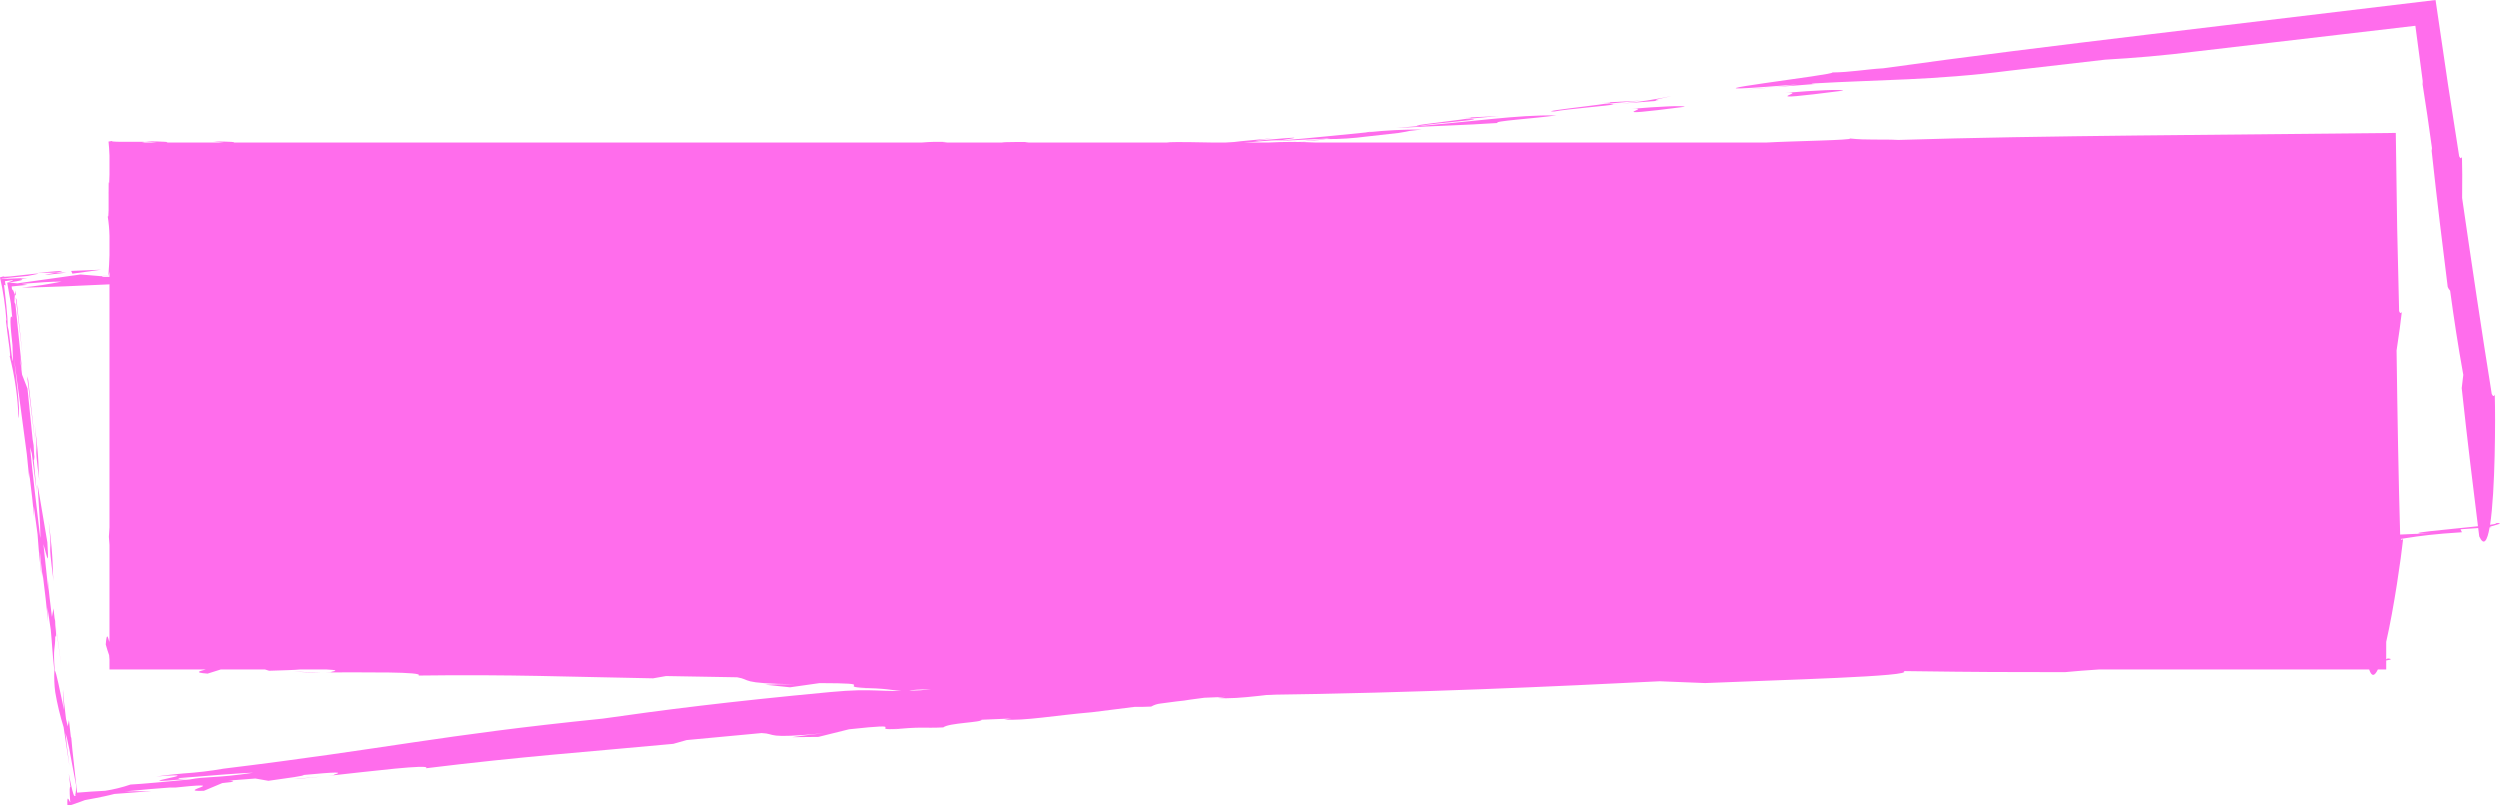 <?xml version="1.0" encoding="UTF-8" standalone="no"?><svg xmlns="http://www.w3.org/2000/svg" xmlns:xlink="http://www.w3.org/1999/xlink" fill="#000000" height="148.5" preserveAspectRatio="xMidYMid meet" version="1" viewBox="0.0 0.0 461.0 148.5" width="461" zoomAndPan="magnify"><defs><clipPath id="a"><path d="M 320 0 L 460.969 0 L 460.969 101 L 320 101 Z M 320 0"/></clipPath><clipPath id="b"><path d="M 0 48 L 424 48 L 424 148.461 L 0 148.461 Z M 0 48"/></clipPath></defs><g><g id="change1_3"><path d="M 310.652 19.691 C 310.531 19.434 306 19.629 300.871 20.07 C 305.5 19.785 293.965 21.844 310.652 19.691" fill="#ff6dec"/></g><g id="change1_4"><path d="M 20.324 48.879 L 23.395 48.848 C 24.742 48.586 25.574 48.359 20.324 48.879" fill="#ff6dec"/></g><g id="change1_5"><path d="M 25.215 48.828 L 23.395 48.848 C 21.805 49.156 19.473 49.523 25.215 48.828" fill="#ff6dec"/></g><g id="change1_6"><path d="M 422.625 100.293 C 421.48 100.371 420.152 100.5 418.484 100.703 L 422.625 100.293" fill="#ff6dec"/></g><g clip-path="url(#a)" id="change1_2"><path d="M 460.055 96.43 C 460.691 96.496 460.23 96.617 459.172 96.77 C 460.133 90.586 460.164 76.977 460.043 73.145 C 460.031 73.02 460.02 72.895 460.012 72.785 C 459.891 73.109 459.727 73.156 459.477 72.652 C 457.641 61.199 455.824 49.004 454.016 36.512 C 454.059 33.375 454.035 30.621 453.992 29.266 L 453.961 28.941 C 453.852 29.242 453.699 29.277 453.473 28.824 C 452.801 24.508 452.113 20.094 451.41 15.582 C 450.66 10.48 449.895 5.285 449.117 0.004 C 431.871 2.074 413.844 4.238 396.188 6.355 C 379.125 8.406 362.434 10.469 347.273 12.594 C 343.852 12.801 341.309 13.328 337.812 13.363 C 339.367 13.684 307.449 17.371 325.746 16.008 C 327.723 15.855 329.605 15.715 331.43 15.574 C 330.148 15.75 328.777 15.926 327.242 16.078 L 334.695 15.488 C 334.227 15.492 334.086 15.457 334.07 15.406 C 346.898 14.652 356.352 14.852 370.637 13.027 C 376.094 12.398 382.121 11.703 388.188 11.004 C 393.406 10.703 398.879 10.266 405.258 9.453 C 417.719 7.992 433.023 6.199 445.395 4.754 C 445.938 8.844 446.426 12.527 446.836 15.609 L 446.633 14.949 C 447.336 19.344 447.926 23.426 448.457 27.328 L 448.395 27.82 C 449.512 38.137 450.363 44.848 451.359 52.914 C 451.465 53.172 451.613 53.41 451.805 53.613 C 452.484 58.621 453.242 63.664 454.23 69.121 L 453.941 71.57 C 455.066 82 455.953 89.059 456.938 97.039 C 451.395 97.648 441.66 98.449 447.988 98.387 C 441.242 98.457 433.047 99.258 422.625 100.293 C 425.98 100.059 427.656 100.242 430.496 100.215 L 433.871 99.262 C 444.844 98.234 442.324 99.359 433.711 100.547 C 443.938 99.527 443.578 98.801 453.977 98.145 L 453.723 97.598 L 456.98 97.375 C 457.043 97.891 457.105 98.391 457.172 98.914 C 458.031 100.777 458.648 99.742 459.09 97.234 L 459.539 97.203 C 457.801 97.203 462.98 96.402 460.055 96.43" fill="#ff6dec"/></g><g id="change1_7"><path d="M 2.883 53.527 C 2.824 53.793 2.777 54.062 2.746 54.336 C 2.879 54.613 2.957 54.562 2.883 53.527" fill="#ff6dec"/></g><g id="change1_8"><path d="M 10.27 115.281 L 11.285 122.668 C 10.777 118.695 10.465 116.457 10.27 115.281" fill="#ff6dec"/></g><g id="change1_9"><path d="M 12.309 50.262 L 10.332 50.281 C 8.598 50.621 6.055 51.02 12.309 50.262" fill="#ff6dec"/></g><g id="change1_10"><path d="M 6.992 50.316 L 10.332 50.281 C 11.805 49.996 12.691 49.754 6.992 50.316" fill="#ff6dec"/></g><g id="change1_11"><path d="M 9.871 107.137 C 9.594 104.191 9.957 104 8.965 96 C 9.773 104.098 8.656 97.703 9.871 107.137" fill="#ff6dec"/></g><g id="change1_12"><path d="M 5 69.387 L 6.496 81.789 L 5.203 70.059 Z M 5 69.387" fill="#ff6dec"/></g><g id="change1_13"><path d="M 75.609 45.035 C 76.086 44.875 75.668 44.824 74.848 44.824 C 74.047 44.996 74.059 45.098 75.609 45.035" fill="#ff6dec"/></g><g id="change1_14"><path d="M 74.844 44.824 C 76.059 44.559 79.129 44.141 81.809 43.855 L 82.59 43.836 L 83.316 43.703 C 84.344 43.523 85.391 43.5 86.426 43.641 C 90.863 43.105 92.617 42.852 93.062 42.727 C 93.113 42.734 93.16 42.742 93.207 42.754 C 108.465 40.918 89.629 42.621 99.461 41.18 C 96.75 41.625 91.172 42.098 89.34 42.148 L 91.238 42.203 C 88.066 42.594 83.824 42.938 82.215 42.98 L 86.156 43.098 L 80.66 43.812 C 83.477 42.938 58.664 45.879 68.391 44.34 L 69.172 44.367 C 71.707 44.102 74.121 43.707 75.93 43.367 L 77.379 43.422 C 82.719 42.863 87.762 41.633 85.828 41.988 C 83.035 42.336 80.258 42.684 77.891 42.977 C 78.887 42.762 79.168 42.66 78.391 42.805 C 77.18 42.957 75.992 43.105 74.832 43.25 C 74.469 43.266 74.133 43.277 73.805 43.289 L 74.363 43.312 C 71.355 43.77 68.332 44.07 65.293 44.223 L 67.551 44.309 C 66.43 44.652 65.285 44.906 64.121 45.07 L 59.914 45.285 L 61.828 44.992 C 60.637 45.051 59.445 45.176 58.266 45.367 L 55.902 45.488 C 55.844 45.59 56.488 45.602 57.555 45.559 C 56.641 45.879 55.688 46.082 54.719 46.164 L 45.773 46.621 C 45.41 47.258 69.934 44.816 74.844 44.824" fill="#ff6dec"/></g><g id="change1_15"><path d="M 82.215 42.98 L 81.508 42.961 C 81.742 43 81.98 43.004 82.215 42.98" fill="#ff6dec"/></g><g id="change1_16"><path d="M 91.836 43.77 C 93.855 43.199 90.145 43.422 84.316 44.031 C 96.055 42.996 78.734 45.188 91.836 43.77" fill="#ff6dec"/></g><g id="change1_17"><path d="M 129.359 38.215 C 132.266 38.121 135.16 37.855 138.035 37.426 C 128.035 38.535 134.457 37.297 129.043 37.684 C 126.527 38 126.234 38.168 127.078 38.227 C 123.793 38.289 130.578 36.848 119.266 38.574 C 124.285 38.352 120.152 39.203 129.359 38.215" fill="#ff6dec"/></g><g id="change1_18"><path d="M 181.43 32.238 L 181.273 32.262 L 181.336 32.246 Z M 143.48 36.855 L 143.387 36.867 C 154.172 36.289 153.895 35.246 165.121 34.176 C 164.305 34.441 163.66 34.664 164.227 34.664 C 164.227 34.664 164.281 34.68 164.316 34.688 C 162.797 34.867 160.156 35.074 157.543 35.438 C 161.785 35.211 164.441 34.914 166.695 34.578 C 169.227 34.406 172.562 34.141 171.055 34.566 C 180.922 33.207 173.273 33.91 169.848 34.059 C 172.539 33.586 175.484 33.059 181.02 32.527 L 184.219 32.25 C 182.66 32.504 181.668 32.68 181.051 32.805 L 177.418 33.156 C 177.676 33.723 182.047 33.266 186.984 32.691 C 188.035 32.656 188.535 32.695 187.703 32.93 C 192.617 32.254 193.508 32.051 192.719 32.039 L 196.625 31.664 C 197.195 31.652 197.883 31.609 198.629 31.551 C 199.258 31.52 199.891 31.527 200.52 31.574 L 199.191 31.758 L 204.707 31.531 C 206.621 31.047 204.871 31.055 201.797 31.254 C 205.09 30.883 209.012 30.441 212.445 30.055 C 215.895 29.891 215.234 29.902 215.305 29.789 C 216.805 29.633 218.312 29.59 219.82 29.672 L 218.383 29.867 L 224.383 29.621 C 227.551 28.82 221.68 29.242 215.34 29.758 C 215.543 29.652 216.422 29.457 220.348 29.02 C 217.648 29.047 214.605 29.699 211.41 30.078 C 208.484 30.316 205.922 30.516 204.527 30.562 C 207.625 30.137 211.926 29.547 214.43 29.203 L 221.754 28.918 C 226.086 28.234 238.691 26.777 236.984 26.578 C 237.98 26.375 236.879 26.445 235.219 26.578 L 235.184 26.578 C 236.883 26.395 238.098 26.258 239.254 26.129 L 229.801 26.918 C 229.688 26.875 230.012 26.77 231.105 26.555 L 228.055 27.074 C 226.727 27.191 225.398 27.312 224.105 27.426 C 223.18 27.066 231.789 25.883 236.352 25.836 C 245.645 24.457 223.844 26.879 234.652 25.488 C 214.121 27.348 237.117 25.824 211.668 28.656 C 208.062 28.891 209.25 28.637 211.602 28.301 C 213.066 28.168 214.523 28.07 215.688 28.059 C 218.988 27.57 217.992 27.605 216.137 27.754 L 218.016 27.488 L 214.953 27.855 C 212.09 28.102 208.812 28.422 214.117 27.738 C 203.535 28.695 205.57 28.676 205.23 28.934 C 204.512 29.051 203.797 29.203 203.094 29.402 C 202.598 29.473 201.941 29.562 201.184 29.672 C 198.344 29.777 193.086 30.516 191.281 30.602 C 191.684 30.516 192.371 30.402 193.336 30.266 L 190.695 30.512 C 190.809 30.43 190.934 30.367 191.062 30.328 C 185.25 30.977 182.41 31.434 179.805 31.871 L 174.867 32.395 L 178.645 31.555 L 174.234 32.062 C 173.461 32.176 173.27 32.234 173.297 32.277 C 170.047 32.648 167.789 32.957 166.012 33.234 C 164.27 33.391 162.176 33.609 160.23 33.863 L 162.734 33.305 C 155.254 34.09 158.648 33.938 158.188 34.152 C 157.785 34.219 157.363 34.285 157.023 34.344 C 157.375 34.297 157.629 34.266 157.945 34.223 C 157.523 34.32 156.516 34.473 154.293 34.738 C 155.523 34.391 146.773 35.148 142.906 35.859 C 160.73 33.492 146.008 36.504 150.047 36.125 C 149.172 36.219 147.672 36.379 146.008 36.555 C 143.836 36.613 146.098 36.027 141.895 36.328 C 137.152 36.926 139.57 37.055 143.48 36.855" fill="#ff6dec"/></g><g id="change1_19"><path d="M 244.582 25.652 C 243.684 25.695 242.141 25.82 239.258 26.133 C 240.836 26.008 242.52 25.875 243.965 25.758 L 244.582 25.652" fill="#ff6dec"/></g><g id="change1_20"><path d="M 167.699 35.883 C 174.703 34.527 161.609 35.945 154.258 36.57 C 155.418 36.262 156.598 36.043 157.789 35.922 C 153.887 36.141 149.996 36.57 146.141 37.203 L 141.945 37.551 C 142.465 37.457 143.031 37.371 143.617 37.309 C 141.73 37.438 139.676 37.613 137.809 37.809 C 135.402 37.938 133.477 38.031 129.926 38.469 L 127.723 38.902 C 124.039 39.141 122.391 39.113 118.043 39.648 L 113.535 40.535 C 115.445 40.113 122.215 39.406 126.973 39.051 L 125.031 39.434 C 125.617 39.305 126.656 39.145 127.949 38.977 C 130.59 38.801 132.398 38.758 131.762 39.004 L 132.934 38.484 C 134.957 38.547 140.195 38.039 144.816 37.605 C 145.016 37.637 145.098 37.684 144.887 37.766 L 145.363 37.555 C 150.23 37.098 154.223 36.75 152.699 37.277 C 155.301 36.773 154.859 36.691 153.012 36.801 C 160.402 36.164 170.039 35.074 167.699 35.883" fill="#ff6dec"/></g><g id="change1_21"><path d="M 286.98 21.285 C 279.273 21.184 272.938 22.348 257.461 23.605 C 265.676 23.156 269.48 23.117 276.156 22.68 C 275.227 22.324 282.672 21.883 286.98 21.285" fill="#ff6dec"/></g><g id="change1_22"><path d="M 295.137 18.941 C 294.691 18.961 294.176 18.988 293.539 19.023 L 295.137 18.941" fill="#ff6dec"/></g><g id="change1_23"><path d="M 286.621 20.559 C 288.852 20.098 297.395 19.449 297.531 19.246 L 299.062 19.109 L 297.523 19.23 C 296.984 19.16 296.445 19.145 295.902 19.184 L 302.508 18.562 L 295.137 18.941 C 303.027 18.586 282.293 20.605 286.621 20.559" fill="#ff6dec"/></g><g id="change1_24"><path d="M 241.445 26.883 C 238.395 26.914 234.941 27.684 231.289 28.09 C 241.027 27.621 230.543 28.094 241.445 26.883" fill="#ff6dec"/></g><g id="change1_25"><path d="M 327.242 16.078 L 321.434 16.539 C 323.57 16.41 325.488 16.254 327.242 16.078" fill="#ff6dec"/></g><g id="change1_26"><path d="M 339.879 16.715 C 339.73 16.438 334.801 16.645 329.227 17.125 C 334.258 16.82 321.684 19.059 339.879 16.715" fill="#ff6dec"/></g><g id="change1_27"><path d="M 409.027 101.715 L 413.434 101.305 C 412.656 101.312 410.469 101.52 409.027 101.715" fill="#ff6dec"/></g><g id="change1_28"><path d="M 300.426 112.965 L 302.656 112.879 L 300.426 112.965" fill="#ff6dec"/></g><g id="change1_29"><path d="M 275.809 115.902 L 276.195 115.871 L 276.395 115.531 Z M 275.809 115.902" fill="#ff6dec"/></g><g clip-path="url(#b)" id="change1_1"><path d="M 162.582 128.168 L 162.547 128.172 L 161.816 128.262 L 162.539 128.172 Z M 409.027 101.715 L 400.238 102.539 L 411.656 102.422 C 407.465 102.926 404.078 103.258 401.07 103.508 C 401.84 103.301 402.832 103.055 401.254 103.066 C 402.484 103.195 399.344 103.539 395.836 103.895 C 389.664 104.309 384.352 104.551 374.98 105.73 C 374.805 105.785 374.676 105.824 374.527 105.871 C 372.145 106.105 369.629 106.348 366.922 106.613 C 369.996 106.398 371.539 106.566 374.137 106.539 L 374.648 106.398 C 376.051 106.5 378.188 106.438 370.613 107.789 C 365.984 108.289 363.609 108.469 362.363 108.492 C 364.293 108.129 366.203 107.668 368.086 107.105 C 367.043 107.227 366.211 107.32 365.449 107.41 C 362.566 106.988 362.297 107.324 352.844 107.422 C 349.785 107.949 353.586 107.758 357.508 107.594 C 356.594 107.664 355.363 107.789 354.438 107.918 L 358.184 107.566 C 360.898 107.457 363.484 107.383 363.676 107.59 C 359.098 108 361.574 107.297 354.438 107.918 L 346.379 108.672 L 348.5 108.652 C 348.141 108.688 347.785 108.719 347.359 108.758 L 351.93 108.711 C 341.031 109.922 339.332 109.574 342.797 108.805 C 326.145 110.809 332.219 109.098 319.398 111.059 C 323.871 110.832 326.988 110.984 331.395 110.57 L 325.574 111.18 L 326.879 111.164 L 323.215 111.598 C 322.949 111.664 322.691 111.754 322.441 111.863 C 317.238 112.195 325.992 110.363 308.574 112.453 C 314.422 111.844 310.188 112.621 308.84 113 C 308.293 113.023 307.715 113.051 307.125 113.078 C 305.988 113.098 304.625 113.121 302.898 113.152 C 302.547 113.188 302.199 113.27 301.867 113.391 C 296.102 113.781 290.934 114.203 292.273 113.535 C 294.973 113.148 297.699 112.957 300.426 112.965 C 299.723 112.941 299.578 112.84 299.531 112.73 C 285.297 114.008 288.551 114.68 279.926 115.543 C 279.234 115.586 278.457 115.652 277.41 115.77 L 276.199 115.871 L 276.152 115.926 C 275.102 116.074 273.832 116.258 272.199 116.492 L 274.285 116.406 C 267.141 116.988 261.02 117.621 255.246 118.219 L 254.816 118.234 C 254.156 118.215 254.035 118.121 253.98 118.02 C 250.469 118.266 246.969 118.715 243.504 119.367 L 235.664 119.977 L 233.109 120.859 L 232.582 120.902 L 232.488 121.074 L 232.379 121.109 C 229.852 120.715 222.484 121.441 215.098 121.926 C 210.059 122.547 204.945 123.172 199.891 123.789 L 199.871 123.789 L 199.059 123.895 C 199.328 123.859 199.574 123.828 199.852 123.793 C 196.414 124.109 193.727 124.312 197.648 123.664 C 195.422 123.91 193.215 124.32 191.043 124.891 L 190.977 124.902 C 187.93 125.301 184.973 125.688 182.105 126.062 L 176.539 126.457 L 169.82 127.281 C 161.816 127.742 161.602 126.82 153.117 127.613 C 134.098 129.395 122.117 130.938 111.121 132.516 C 80.711 135.609 71.77 138.012 41.215 141.742 C 38.766 142.172 36.301 142.465 33.824 142.621 C 32.266 142.766 30.574 142.934 28.766 143.184 L 29.27 143.145 C 40.188 142.316 20.719 144.926 34.59 143.625 C 33.207 143.641 32.496 143.648 33.105 143.473 C 37.848 143.09 44.582 142.516 46.691 142.496 C 39.762 143.535 37.973 143.137 35.02 143.727 C 30.707 144.129 26.164 144.57 24.07 144.668 C 22.547 145.188 20.984 145.574 19.395 145.82 L 16.879 145.965 L 14.215 146.168 C 14.027 144.465 13.824 142.633 13.648 141.008 C 13.414 138.945 13.223 137.148 13.148 136.066 C 13.121 136.027 13.09 135.918 13.059 135.852 C 12.969 135.035 12.859 134.07 12.711 132.781 L 12.492 133.938 C 12.395 133.508 12.285 133.062 12.172 132.57 C 11.93 130.574 11.652 128.266 11.617 127.148 C 11.57 127.68 11.688 129.316 11.809 130.918 C 11.086 127.547 10.359 123.812 10.09 123.617 C 9.758 118.945 10.191 120.113 10.191 117.145 C 10.387 117.801 10.453 117.516 10.125 114.527 C 10.16 114.699 10.199 114.902 10.273 115.277 L 10.094 113.984 C 10.102 114.148 10.105 114.262 10.109 114.391 C 10.039 113.754 9.957 113.059 9.859 112.188 L 9.574 113.762 C 9.34 111.738 8.895 108.414 8.852 107.02 C 8.84 107.641 8.863 108.266 8.918 108.887 C 8.613 106.016 8.312 103.191 8.008 100.344 C 8.141 100.828 8.27 101.297 8.387 101.723 L 8.551 102.914 C 8.496 102.484 8.453 102.156 8.406 101.781 C 8.793 103.25 9 103.996 8.73 99.988 L 6.922 89.293 C 7.078 91.77 7.23 94.227 7.383 96.594 C 7.414 97.559 7.465 98.754 7.426 99.215 C 6.727 93.195 6.051 87.855 5.539 82.438 C 5.648 82.836 5.762 83.23 5.859 83.586 L 6.785 90.902 L 6.211 84.762 C 6.281 84.906 6.312 84.766 6.309 84.266 L 6.41 84.914 L 6.293 83.754 C 6.27 83.336 6.242 82.82 6.199 82.098 L 6.016 81.012 L 5.07 71.664 L 4.07 69.086 C 3.934 67.977 3.812 66.984 3.695 66.035 L 3.656 65.66 L 4.078 68.273 L 2.848 56.121 C 2.801 55.984 2.742 55.855 2.668 55.73 C 2.668 55.266 2.695 54.797 2.746 54.336 C 2.57 53.977 2.277 52.883 2.242 53.605 L 2.145 52.824 L 5.074 52.527 L 3.969 52.348 L 8.18 52.035 C 9.441 51.961 10.438 51.93 11.359 51.926 C 10.227 52.141 9.137 52.359 7.828 52.559 L 5.664 52.848 L 4.785 52.938 L 3.98 52.996 C 4.605 52.996 4.883 53.031 5.566 53.02 L 7.812 52.945 L 11.809 52.809 C 14.457 52.691 17.266 52.566 21.711 52.367 C 22.484 51.887 26.098 51.453 29.879 50.953 C 31.055 50.895 32.328 50.832 33.852 50.758 C 34.93 50.074 42.375 49.496 46.867 48.609 C 42.047 48.824 30.66 49.949 31.113 49.441 L 33.133 49.254 C 26.02 49.73 24.48 50.48 20.273 51.055 C 19.266 51.082 18.637 51.059 18.746 50.93 L 20.945 50.727 L 18.168 50.949 L 18.484 50.914 L 14.836 50.617 L 3.199 52.25 L 1.871 52.113 C 1.691 52.141 1.512 52.168 1.34 52.195 C 1.566 53.477 1.789 54.734 2.012 55.996 C 2.09 56.824 2.168 57.66 2.254 58.555 C 1.758 57.703 1.875 59.898 2.301 63.648 C 2.344 66.031 2.641 69.898 1.617 61.047 C 1.531 60.664 1.465 60.371 1.41 60.117 C 1.418 59.148 1.312 57.793 1.168 56.371 C 1.023 55.047 0.871 53.672 0.746 52.523 L 1.035 52.633 L 0.906 51.852 L 2.414 51.637 C 2.449 51.715 2.086 51.867 1.254 52.125 C 1.285 52.117 1.27 52.168 1.305 52.254 C 1.301 52.211 1.293 52.168 1.289 52.152 C 4.352 51.703 4.559 51.516 3.656 51.461 L 5.137 51.25 L 0.375 51.434 L 0.379 51.527 C 0.367 51.574 0.348 51.547 0.316 51.391 C 0.656 51.324 2.055 51.172 5.133 50.883 C 11.574 49.641 -0.152 51.438 0.703 50.953 L 0 51.141 C 0.609 53.793 1.004 56.488 1.188 59.199 C 0.996 58.52 1.117 59.512 1.312 60.93 C 1.316 61.012 1.32 61.086 1.324 61.148 L 1.332 61.102 C 1.633 63.273 2.059 66.238 1.762 65.598 C 2.734 69.375 3.289 73.246 3.414 77.145 C 3.809 75.516 2.891 69.109 2.586 66.055 C 3.25 71.02 4.137 77.664 4.945 83.742 C 5.09 85.215 5.227 86.574 5.387 88.188 C 5.383 87.879 5.375 87.422 5.367 87.047 C 5.781 90.336 6.125 93.316 6.297 95.535 L 6.227 93.352 C 6.457 95.066 6.695 96.812 6.926 98.527 C 7.074 100.438 7.113 101.578 7.645 106.199 C 7.441 103.887 7.359 102.543 7.344 101.664 C 7.348 101.707 7.352 101.742 7.355 101.773 C 7.52 103.387 7.664 104.855 7.84 106.613 C 7.832 106.277 7.824 105.766 7.816 105.363 C 8.27 108.953 8.641 112.195 8.828 114.613 L 8.746 111.992 L 9.355 116.074 C 9.637 119.012 9.605 119.809 10.023 123.73 C 9.961 125.031 10.016 126.332 10.184 127.625 C 10.555 129.812 11.07 131.973 11.73 134.09 L 12.797 141.23 C 12.379 137.977 12.168 136.152 12.086 135.176 C 12.262 135.766 12.469 136.586 12.781 138.141 C 13.047 139.559 13.43 141.602 14.016 144.727 C 14.066 145.355 14.02 145.984 13.875 146.598 C 14.066 146.637 14.004 146.699 13.727 146.789 C 13.543 146.652 13.23 145.551 12.684 142.684 C 12.805 143.688 12.898 144.453 12.984 145.145 C 12.836 144.977 12.785 145.59 12.941 147.789 C 12.941 147.789 13.023 147.793 13.109 147.789 L 12.887 147.863 C 12.645 147.383 12.344 146.582 12.43 148.445 C 12.656 148.465 12.891 148.465 13.117 148.441 C 14.055 148.133 14.902 147.832 15.66 147.539 C 18.688 146.992 20.133 146.66 21.074 146.406 L 27.941 145.883 L 23.051 145.93 C 26.363 145.594 29.441 145.363 32.371 145.141 L 31.262 145.332 C 44.352 143.918 31.605 146.062 37.609 145.82 L 40.988 144.398 L 42.59 144.219 C 43.359 144 43.016 143.934 42.07 143.941 L 47.09 143.559 C 47.848 143.691 48.551 143.816 49.492 143.98 C 53.449 143.434 56.078 143.074 56 142.902 C 62.059 142.336 63.445 142.324 61.578 142.848 C 61.82 142.895 61.305 142.977 60.52 143.07 C 68.176 142.242 79.668 140.812 78.566 141.664 C 96.469 139.465 108.02 138.676 124.156 137.164 L 126.617 136.469 L 140.441 135.176 C 143.324 135.297 140.793 136.285 151.984 135.199 C 149.98 135.387 148.648 135.57 146.02 135.934 L 150.914 135.883 L 156.562 134.48 C 168.566 133.184 159.508 134.785 165.637 134.387 L 163.832 134.59 C 170.234 133.906 170.117 134.328 173.941 134.133 C 174.938 133.285 181.223 133.219 180.988 132.719 L 186.488 132.492 L 185.168 132.676 C 188.832 132.973 194.633 131.906 201.379 131.332 C 204.027 130.996 206.613 130.676 209.184 130.352 C 210.047 130.359 210.918 130.363 212.273 130.293 C 212.812 129.984 213.41 129.789 214.027 129.727 C 215 129.602 215.949 129.473 216.922 129.344 C 217.949 129.234 218.895 129.133 219.453 129.012 C 220.328 128.895 221.215 128.777 222.078 128.664 L 225.949 128.504 L 224.527 128.703 C 228.504 129.027 234.836 127.863 242.18 127.242 C 273.266 123.441 299.602 119.324 319.543 116.188 L 328.406 115.551 C 342.688 113.387 369.277 109.816 366.652 109.109 C 383.469 107.473 384.898 107.277 397.992 105.859 C 406.352 104.125 417.922 102.723 423.902 100.832 C 412.332 102.23 418.574 100.887 409.027 101.715" fill="#ff6dec"/></g><g id="change1_30"><path d="M 366.918 106.613 C 365.879 106.684 364.641 106.801 363.117 106.988 L 366.918 106.613" fill="#ff6dec"/></g><g id="change1_31"><path d="M 18.613 49.738 L 13.121 49.961 L 13.352 50.465 Z M 18.613 49.738" fill="#ff6dec"/></g><g id="change1_32"><path d="M 7.25 88.664 C 7 85.965 7.328 85.797 6.422 78.441 C 7.164 85.875 6.133 80.008 7.25 88.664" fill="#ff6dec"/></g><g id="change1_33"><path d="M 2.891 54.867 L 4.152 65.406 L 3.043 55.219 Z M 2.891 54.867" fill="#ff6dec"/></g><g id="change1_34"><path d="M 83.281 44.031 C 83.711 43.887 83.332 43.84 82.59 43.84 C 81.852 43.996 81.848 44.09 83.281 44.031" fill="#ff6dec"/></g><g id="change1_35"><path d="M 89.34 42.148 L 88.695 42.129 C 88.906 42.164 89.125 42.172 89.34 42.148" fill="#ff6dec"/></g><g id="change1_36"><path d="M 98.152 42.875 C 100.027 42.348 96.613 42.551 91.262 43.109 C 102.039 42.16 86.145 44.172 98.152 42.875" fill="#ff6dec"/></g><g id="change1_37"><path d="M 118.574 39.305 L 117.18 39.32 C 110.434 39.895 120.027 37.945 108.266 39.746 C 113.074 39.531 108.582 40.414 118.574 39.305" fill="#ff6dec"/></g><g id="change1_38"><path d="M 193.336 30.27 C 194.855 30.113 196.637 29.906 198.859 29.574 L 193.336 30.27" fill="#ff6dec"/></g><g id="change1_39"><path d="M 252.211 25.164 L 252.211 25.156 L 257.902 24.516 C 259.086 24.328 259.676 24.215 259.902 24.148 L 262.125 23.887 C 258.84 23.871 255.555 24.035 252.285 24.387 L 253.168 24.199 L 251.816 24.43 C 247.586 24.832 242.473 25.41 235.066 26.012 C 239.367 25.809 242.383 25.668 245.316 25.527 L 244.582 25.652 C 247.082 25.664 249.582 25.504 252.059 25.172 L 252.211 25.164" fill="#ff6dec"/></g><g id="change1_40"><path d="M 261.805 23.219 C 264.348 22.688 275.902 21.898 270.312 21.953 L 276.363 21.391 L 269.645 21.734 C 276.793 21.414 257.844 23.258 261.805 23.219" fill="#ff6dec"/></g><g id="change1_41"><path d="M 269.645 21.734 C 269.227 21.75 268.738 21.777 268.141 21.809 L 269.645 21.734" fill="#ff6dec"/></g><g id="change1_42"><path d="M 308.297 17.699 C 305.246 18.352 302.164 18.82 299.062 19.109 L 305.902 18.566 C 303.809 18.586 307.688 17.875 308.297 17.699" fill="#ff6dec"/></g><g id="change1_43"><path d="M 59.512 143.18 C 57.473 143.379 54.633 143.59 54.223 143.598 C 54.949 143.629 56.957 143.449 59.512 143.18" fill="#ff6dec"/></g><g id="change1_44"><path d="M 232.223 120.934 L 232.582 120.902 L 232.758 120.59 Z M 232.223 120.934" fill="#ff6dec"/></g><g id="change1_45"><path d="M 163.832 134.59 C 163.355 134.641 162.855 134.695 162.301 134.758 L 163.832 134.59" fill="#ff6dec"/></g><g id="change1_46"><path d="M 440.016 118.355 C 441.469 112.039 442.785 102.684 443.102 99.676 C 443.105 99.559 443.109 99.441 443.113 99.336 C 442.953 99.625 442.785 99.648 442.605 99.145 C 442.285 88.191 442.082 76.551 441.93 64.625 C 442.383 61.695 442.719 59.113 442.855 57.84 L 442.867 57.531 C 442.719 57.801 442.562 57.812 442.398 57.359 C 442.281 52.418 442.16 47.34 442.039 42.152 C 441.953 36.375 441.871 30.484 441.785 24.512 C 426.078 24.668 409.82 24.832 393.938 24.988 C 378.641 25.156 363.707 25.379 350.051 25.805 C 346.816 25.633 344.375 25.883 341.094 25.535 C 341.992 25.844 330.148 26.027 325.75 26.281 L 242.512 26.281 C 239.664 26.133 236.816 26.133 233.973 26.281 L 223.457 26.281 L 223.465 26.281 C 217.121 26.152 215.559 26.188 215.176 26.281 L 188.988 26.281 L 189.766 26.191 C 187.594 26.18 186.309 26.191 185.574 26.215 C 185.297 26.215 185.02 26.238 184.746 26.281 L 173.863 26.281 L 174.648 26.191 C 173.098 26.117 171.539 26.145 169.992 26.281 L 43.066 26.281 C 43.469 26.199 42.875 26.121 39.328 26.078 L 41.258 26.281 L 30.68 26.281 C 31.242 26.188 30.695 26.098 26.664 26.051 L 28.891 26.281 L 26.16 26.281 C 28.922 25.969 19.926 26.344 20.688 25.992 L 20.012 26.105 C 20.094 26.871 20.152 27.73 20.188 28.68 L 20.188 32.191 C 20.172 32.711 20.16 33.215 20.129 33.805 C 20.031 33.141 20.02 34.086 20.027 35.438 C 20.02 35.516 20.016 35.586 20.012 35.648 L 20.027 35.602 C 20.039 37.676 20.074 40.5 19.859 39.863 C 20.051 41.066 20.16 42.277 20.188 43.496 L 20.188 47.039 C 20.156 48.184 20.09 49.461 19.984 50.883 C 20.082 50.621 20.148 50.352 20.188 50.078 L 20.188 97.219 C 20.152 97.711 20.113 98.273 20.078 98.992 C 20.117 99.539 20.152 100.031 20.188 100.484 L 20.188 117.91 C 20.176 118.074 20.164 118.188 20.152 118.371 C 19.938 117.621 19.684 116.309 19.5 118.844 C 19.707 119.586 19.914 120.242 20.121 120.816 C 20.145 121.125 20.164 121.355 20.188 121.621 L 20.188 123.453 L 37.941 123.453 C 37.203 123.695 35.34 123.996 38.281 124.215 L 40.703 123.453 L 48.871 123.453 C 49.117 123.527 49.348 123.598 49.629 123.688 C 52.363 123.605 54.418 123.547 55.328 123.453 L 60.238 123.453 C 62.094 123.547 62.277 123.676 61.094 123.883 C 61.316 123.953 60.824 123.984 60.074 123.988 C 67.348 124 78.289 123.84 77.168 124.57 C 94.199 124.34 105.125 124.82 120.434 125.082 L 122.816 124.664 C 127.305 124.742 131.598 124.816 135.926 124.891 C 138.621 125.324 136.145 126.031 146.762 126.18 C 144.859 126.145 143.594 126.184 141.09 126.254 L 145.684 126.738 L 151.137 125.965 C 162.539 125.988 153.871 126.59 159.664 126.867 L 157.941 126.867 C 164.031 126.887 163.875 127.297 167.488 127.523 C 168.508 126.789 174.422 127.41 174.25 126.887 L 179.438 127.266 L 178.18 127.301 C 181.59 128 187.145 127.574 193.539 127.742 L 200.969 127.621 C 201.773 127.723 202.594 127.824 203.875 127.902 C 204.41 127.652 204.992 127.527 205.578 127.531 C 206.504 127.512 207.41 127.488 208.336 127.469 C 209.312 127.469 210.211 127.473 210.75 127.41 L 213.246 127.352 L 216.902 127.621 L 215.543 127.66 C 219.242 128.422 225.309 127.957 232.27 128.141 C 261.848 127.77 287 126.559 306.047 125.625 L 314.438 125.957 C 328.062 125.371 353.402 124.738 351.008 123.746 C 366.965 123.961 368.328 123.922 380.77 123.945 C 382.723 123.75 384.852 123.594 387.035 123.453 L 436.875 123.453 C 437.348 124.879 437.898 124.668 438.477 123.453 L 440.016 123.453 L 440.016 121.785 C 440.762 121.66 441.48 121.523 440.016 121.367 C 440.391 121.453 440.352 121.516 440.016 121.555 L 440.016 118.355" fill="#ff6dec"/></g><g id="change1_47"><path d="M 59.117 123.984 C 57.184 123.965 54.492 123.863 54.105 123.82 C 55.773 123.961 57.445 124.016 59.117 123.984" fill="#ff6dec"/></g></g></svg>